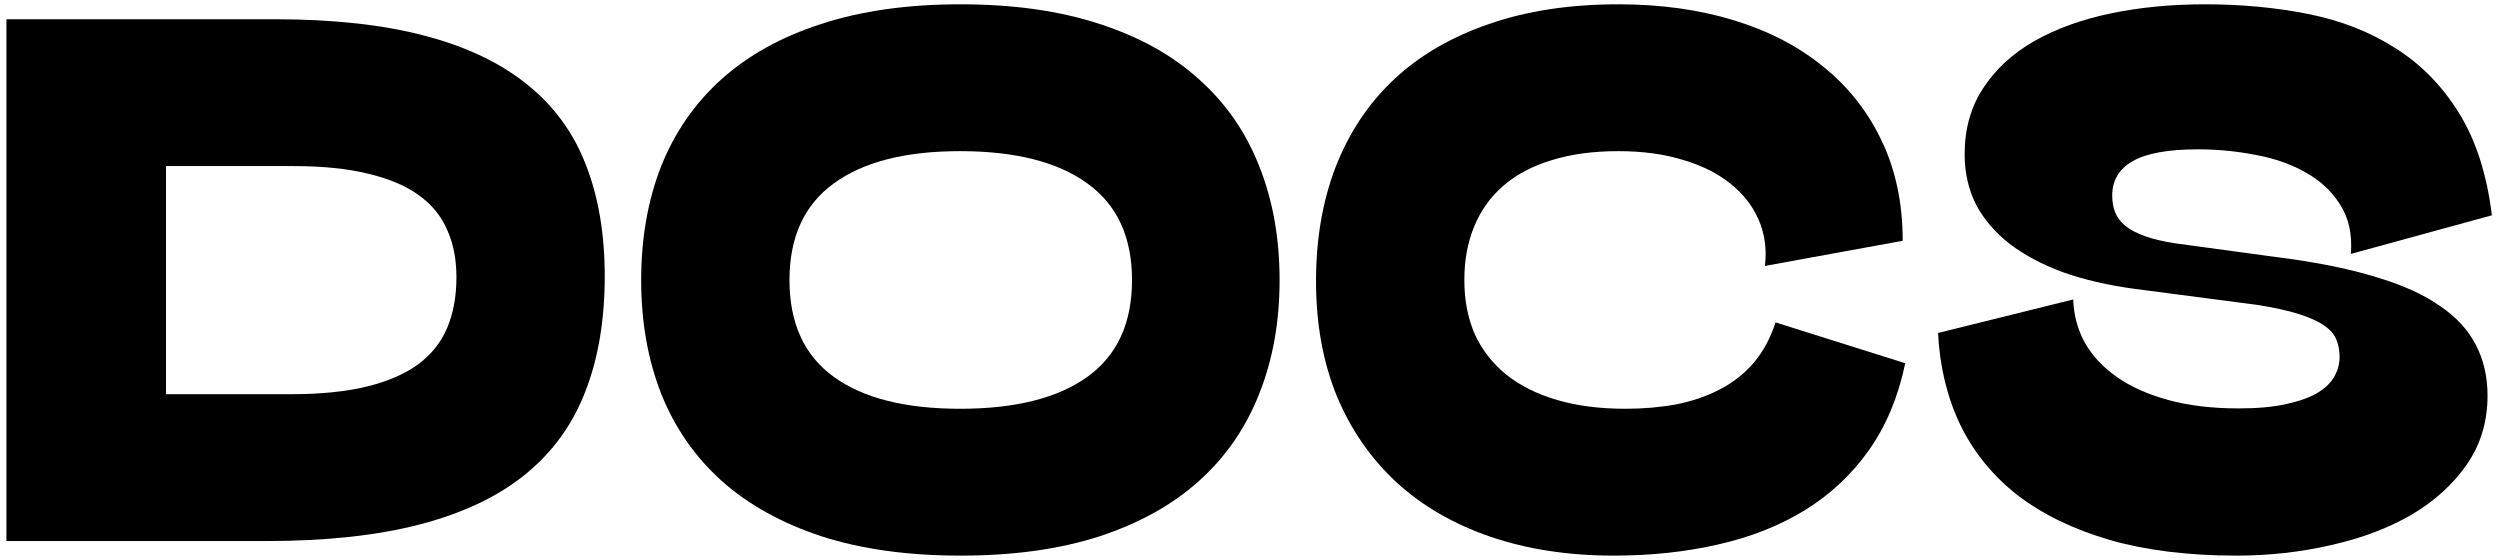 <?xml version="1.0" encoding="UTF-8"?> <svg xmlns="http://www.w3.org/2000/svg" width="268" height="60" viewBox="0 0 268 60" fill="none"> <path d="M0.688 2.062H29.398C35.675 2.062 41.039 2.648 45.492 3.82C49.971 4.992 53.643 6.737 56.508 9.055C59.372 11.346 61.469 14.211 62.797 17.648C64.151 21.086 64.828 25.07 64.828 29.602C64.828 34.289 64.138 38.404 62.758 41.945C61.404 45.487 59.255 48.456 56.312 50.852C53.396 53.221 49.646 55.005 45.062 56.203C40.479 57.401 34.984 58 28.578 58H0.688V2.062ZM31.195 42.258C34.372 42.258 37.081 41.984 39.32 41.438C41.56 40.891 43.396 40.096 44.828 39.055C46.26 37.987 47.302 36.672 47.953 35.109C48.604 33.547 48.93 31.75 48.93 29.719C48.93 27.818 48.604 26.138 47.953 24.68C47.328 23.195 46.312 21.945 44.906 20.93C43.5 19.914 41.69 19.146 39.477 18.625C37.263 18.078 34.594 17.805 31.469 17.805H17.797V42.258H31.195Z" fill="black"></path> <path d="M102.992 59.562C97.315 59.562 92.341 58.872 88.07 57.492C83.799 56.086 80.232 54.107 77.367 51.555C74.503 48.977 72.341 45.865 70.883 42.219C69.451 38.573 68.734 34.51 68.734 30.031C68.734 25.526 69.451 21.451 70.883 17.805C72.341 14.159 74.49 11.06 77.328 8.508C80.193 5.93 83.76 3.951 88.031 2.57C92.328 1.164 97.302 0.461 102.953 0.461C108.63 0.461 113.604 1.164 117.875 2.57C122.146 3.951 125.701 5.93 128.539 8.508C131.404 11.06 133.552 14.159 134.984 17.805C136.443 21.451 137.172 25.526 137.172 30.031C137.172 34.51 136.443 38.573 134.984 42.219C133.552 45.865 131.404 48.977 128.539 51.555C125.701 54.107 122.146 56.086 117.875 57.492C113.604 58.872 108.643 59.562 102.992 59.562ZM102.914 43.82C108.852 43.82 113.409 42.675 116.586 40.383C119.763 38.091 121.352 34.641 121.352 30.031C121.352 25.422 119.763 21.971 116.586 19.68C113.409 17.362 108.852 16.203 102.914 16.203C97.029 16.203 92.51 17.362 89.359 19.68C86.208 21.971 84.633 25.422 84.633 30.031C84.633 34.641 86.208 38.091 89.359 40.383C92.51 42.675 97.029 43.82 102.914 43.82Z" fill="black"></path> <path d="M189.203 28.508C189.411 26.737 189.19 25.096 188.539 23.586C187.888 22.076 186.872 20.773 185.492 19.68C184.138 18.586 182.445 17.74 180.414 17.141C178.383 16.516 176.078 16.203 173.5 16.203C170.766 16.203 168.37 16.529 166.312 17.18C164.255 17.805 162.536 18.716 161.156 19.914C159.776 21.112 158.734 22.57 158.031 24.289C157.328 25.982 156.977 27.896 156.977 30.031C156.977 32.193 157.354 34.133 158.109 35.852C158.891 37.544 160.023 38.99 161.508 40.188C162.992 41.359 164.802 42.258 166.938 42.883C169.073 43.508 171.508 43.82 174.242 43.82C176.169 43.82 177.979 43.664 179.672 43.352C181.391 43.013 182.953 42.479 184.359 41.75C185.766 41.021 186.977 40.07 187.992 38.898C189.008 37.7 189.789 36.255 190.336 34.562L204.242 38.938C203.487 42.557 202.185 45.669 200.336 48.273C198.513 50.852 196.234 52.987 193.5 54.68C190.792 56.346 187.706 57.57 184.242 58.352C180.779 59.159 177.029 59.562 172.992 59.562C168.122 59.562 163.708 58.885 159.75 57.531C155.818 56.177 152.471 54.237 149.711 51.711C146.951 49.159 144.815 46.073 143.305 42.453C141.82 38.807 141.078 34.706 141.078 30.148C141.078 25.617 141.781 21.529 143.188 17.883C144.62 14.211 146.703 11.086 149.438 8.508C152.198 5.93 155.596 3.951 159.633 2.57C163.669 1.164 168.292 0.461 173.5 0.461C178.031 0.461 182.159 1.034 185.883 2.18C189.633 3.326 192.836 4.992 195.492 7.18C198.174 9.341 200.258 11.997 201.742 15.148C203.227 18.273 203.969 21.828 203.969 25.812L189.203 28.508Z" fill="black"></path> <path d="M239.75 59.562C234.594 59.562 230.062 59.003 226.156 57.883C222.25 56.737 218.956 55.135 216.273 53.078C213.617 50.995 211.573 48.482 210.141 45.539C208.734 42.596 207.94 39.315 207.758 35.695L222.25 32.102C222.302 33.768 222.719 35.318 223.5 36.75C224.307 38.156 225.453 39.38 226.938 40.422C228.422 41.464 230.258 42.284 232.445 42.883C234.633 43.482 237.146 43.781 239.984 43.781C242.016 43.781 243.721 43.625 245.102 43.312C246.508 43 247.628 42.596 248.461 42.102C249.294 41.581 249.893 40.995 250.258 40.344C250.622 39.667 250.805 38.977 250.805 38.273C250.805 37.57 250.688 36.945 250.453 36.398C250.219 35.825 249.776 35.318 249.125 34.875C248.474 34.432 247.576 34.029 246.43 33.664C245.284 33.3 243.812 32.974 242.016 32.688L228.852 30.969C225.961 30.578 223.383 29.979 221.117 29.172C218.878 28.338 216.977 27.323 215.414 26.125C213.852 24.901 212.654 23.495 211.82 21.906C211.013 20.292 210.609 18.508 210.609 16.555C210.609 13.82 211.273 11.45 212.602 9.445C213.93 7.414 215.753 5.734 218.07 4.406C220.414 3.078 223.148 2.089 226.273 1.438C229.398 0.786 232.758 0.461 236.352 0.461C240.31 0.461 244.034 0.812 247.523 1.516C251.013 2.219 254.112 3.443 256.82 5.188C259.555 6.906 261.82 9.224 263.617 12.141C265.414 15.031 266.586 18.677 267.133 23.078L252.016 27.219C252.172 25.109 251.781 23.338 250.844 21.906C249.932 20.474 248.695 19.328 247.133 18.469C245.57 17.583 243.773 16.958 241.742 16.594C239.737 16.203 237.693 16.008 235.609 16.008C232.458 16.008 230.141 16.424 228.656 17.258C227.172 18.091 226.43 19.328 226.43 20.969C226.43 21.62 226.534 22.219 226.742 22.766C226.951 23.287 227.315 23.768 227.836 24.211C228.357 24.628 229.047 24.992 229.906 25.305C230.766 25.617 231.859 25.878 233.188 26.086L245.844 27.805C249.438 28.326 252.536 29.003 255.141 29.836C257.771 30.643 259.932 31.646 261.625 32.844C263.344 34.016 264.607 35.396 265.414 36.984C266.247 38.573 266.664 40.383 266.664 42.414C266.664 45.2 265.922 47.661 264.438 49.797C262.953 51.932 260.974 53.729 258.5 55.188C256.026 56.62 253.161 57.7 249.906 58.43C246.651 59.185 243.266 59.562 239.75 59.562Z" fill="black"></path> </svg> 